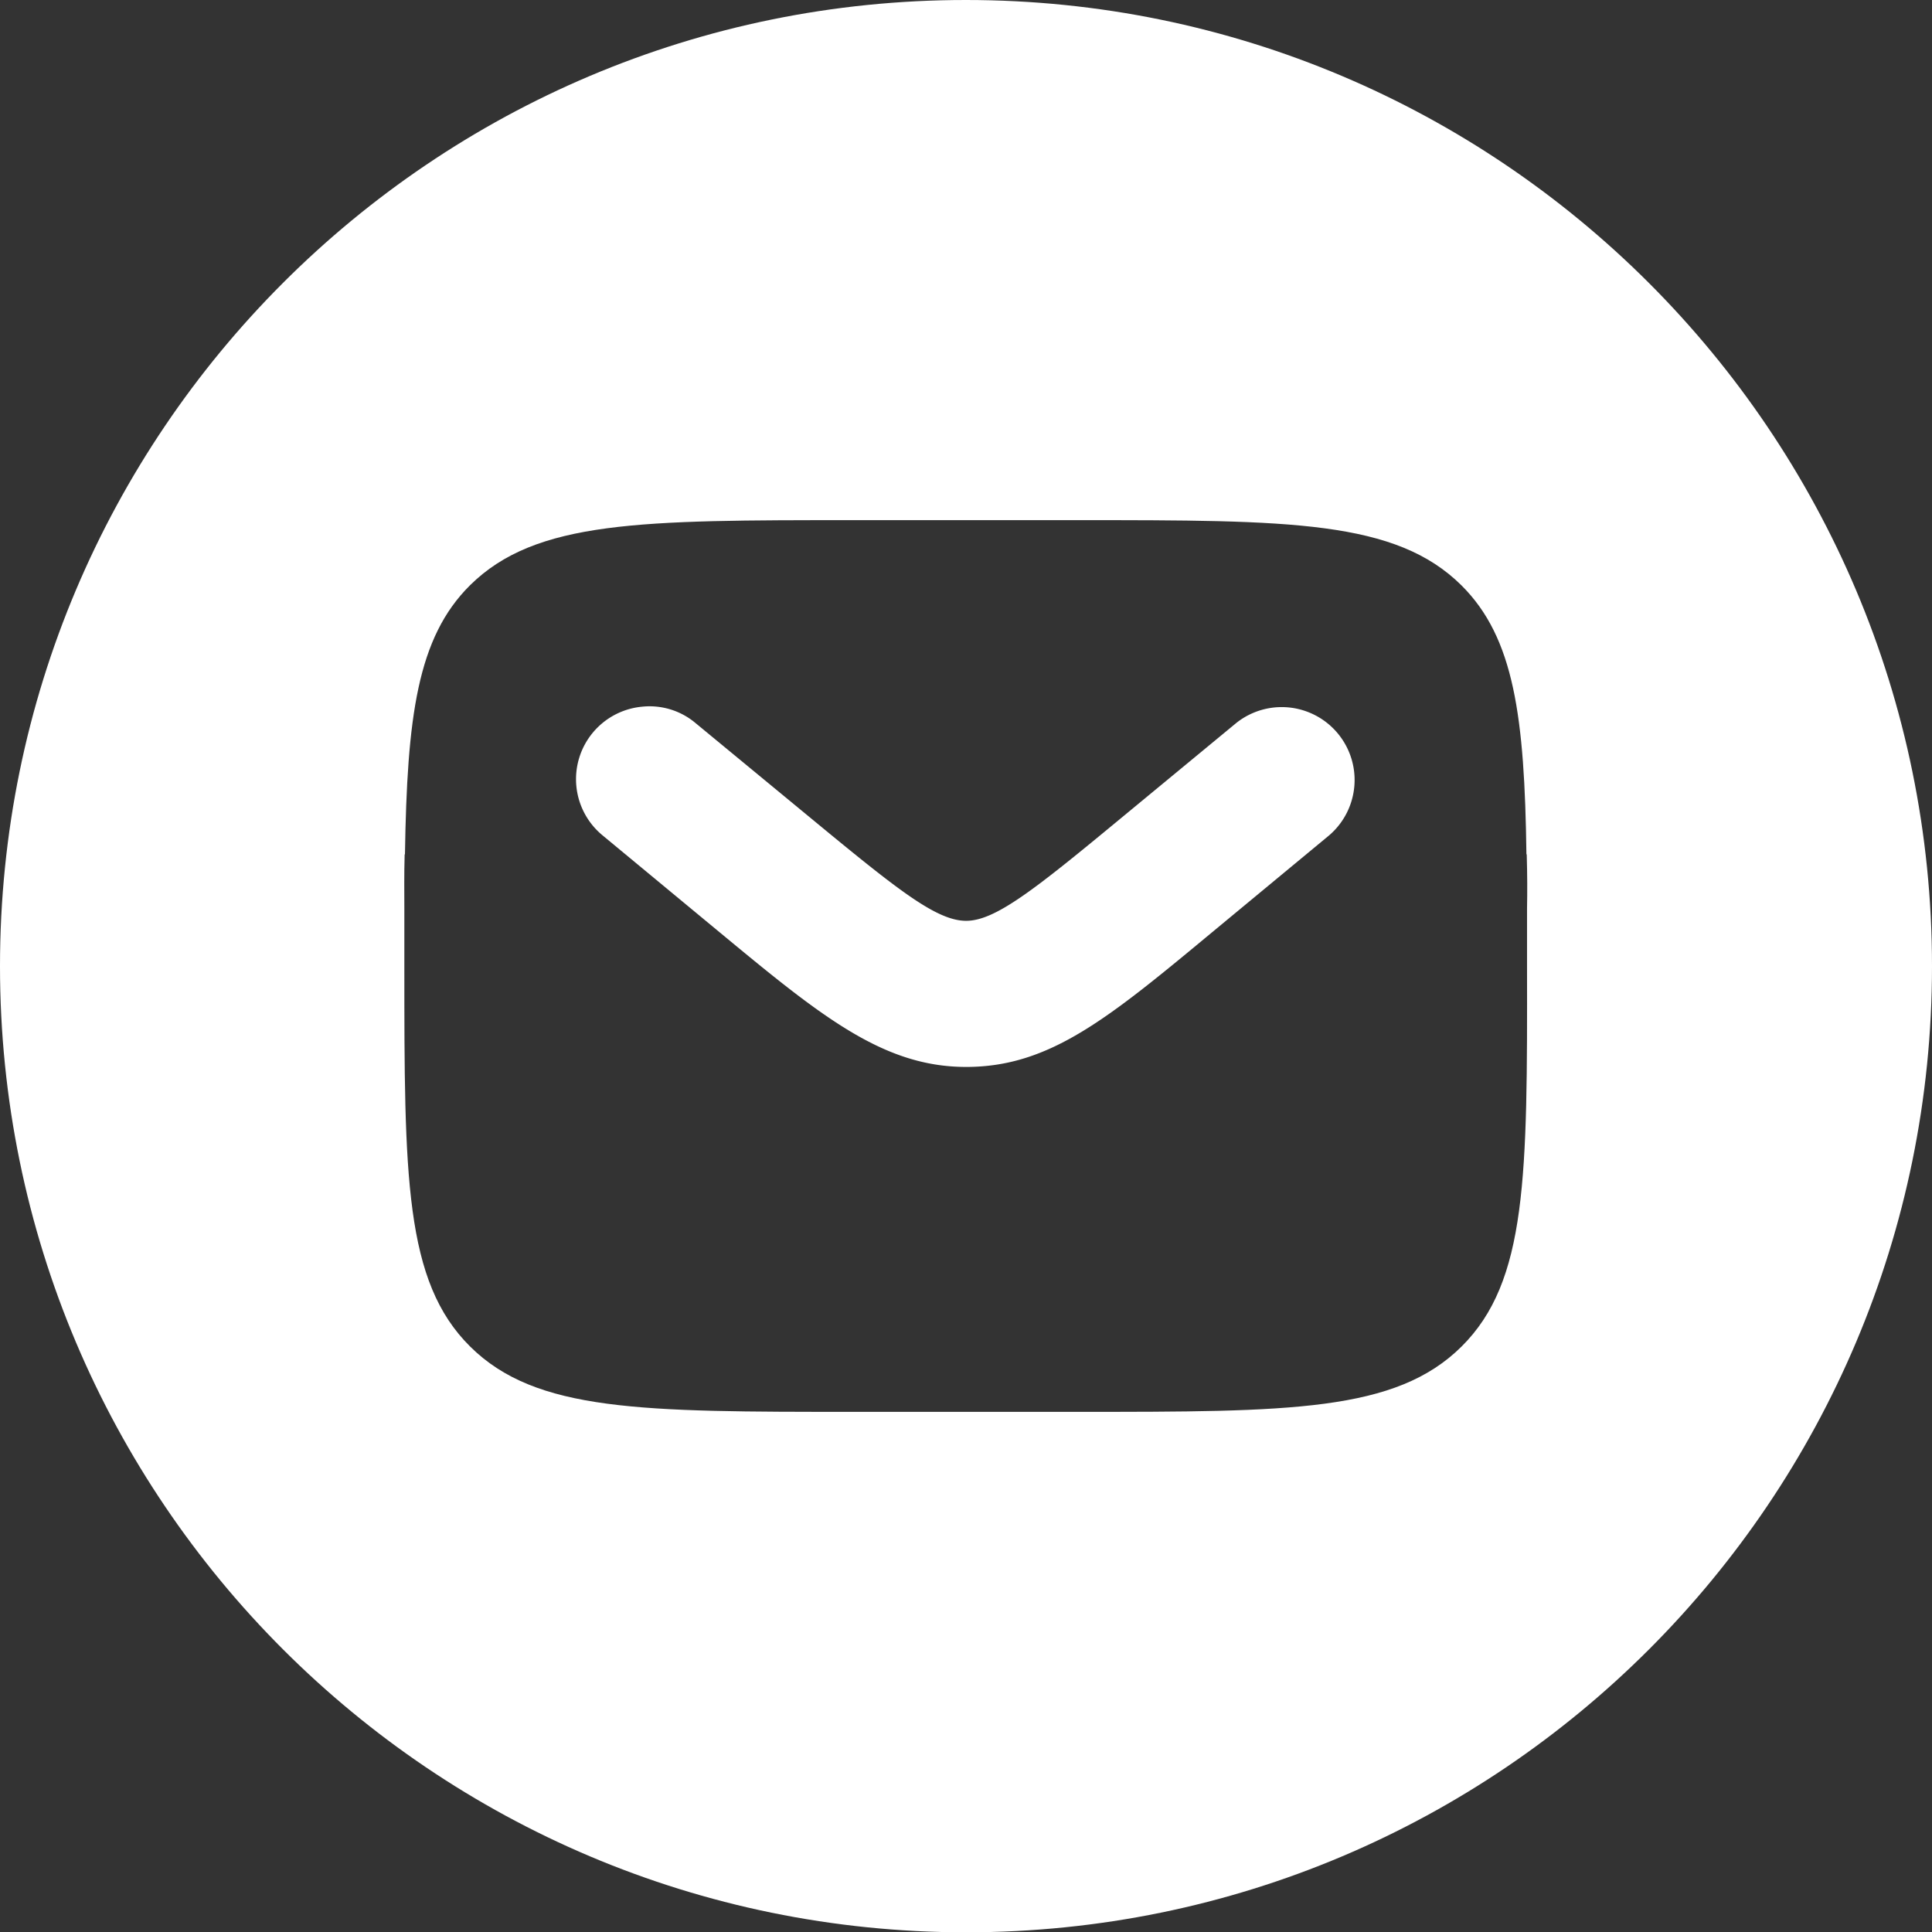 <svg id="Capa_1" data-name="Capa 1" xmlns="http://www.w3.org/2000/svg" viewBox="0 0 630.7 630.8"><rect x="0" y="0" width="630.7" height="630.8" fill="#333333" stroke="none"/><defs><style>.cls-1{fill:#fff;}</style></defs><path class="cls-1" d="M403.6,235.6l-37.3,30.8c-28.3,23.4-41.3,33.8-50.9,33.8-9.8,0-22.7-10.4-51.3-34L227,235.6a23.28,23.28,0,0,0-17.4-5.3,23.76,23.76,0,0,0-12.9,42l37.2,30.8c33.7,27.9,54.1,44.8,81.5,44.8s46.5-15.9,81.3-44.8l37.2-30.8h0a23.8,23.8,0,0,0-30.3-36.7Z" transform="translate(0 0.4)"/><path class="cls-1" d="M315.3-.4C141.2-.4,0,140.8,0,315S141.2,630.4,315.4,630.4,630.7,489.1,630.7,315,489.5-.4,315.3-.4ZM477.1,439.2c-21.5,21.3-56,21.3-125.1,21.3H278.6c-69.1,0-103.6,0-125.1-21.3S132,383.6,132,314.9V296.2c0-5.7-.1-10.7.1-17.7h.1c.7-44.9,4-70.7,21.2-87.8,21.5-21.3,56-21.3,125.1-21.3H352c69.1,0,103.6,0,125.1,21.3,17.2,17.1,20.6,42.9,21.2,87.8h.1c.2,7,.2,12,.1,17.7v18.7C498.6,383.6,498.6,417.9,477.1,439.2Z" transform="translate(0 0.4)"/></svg>
